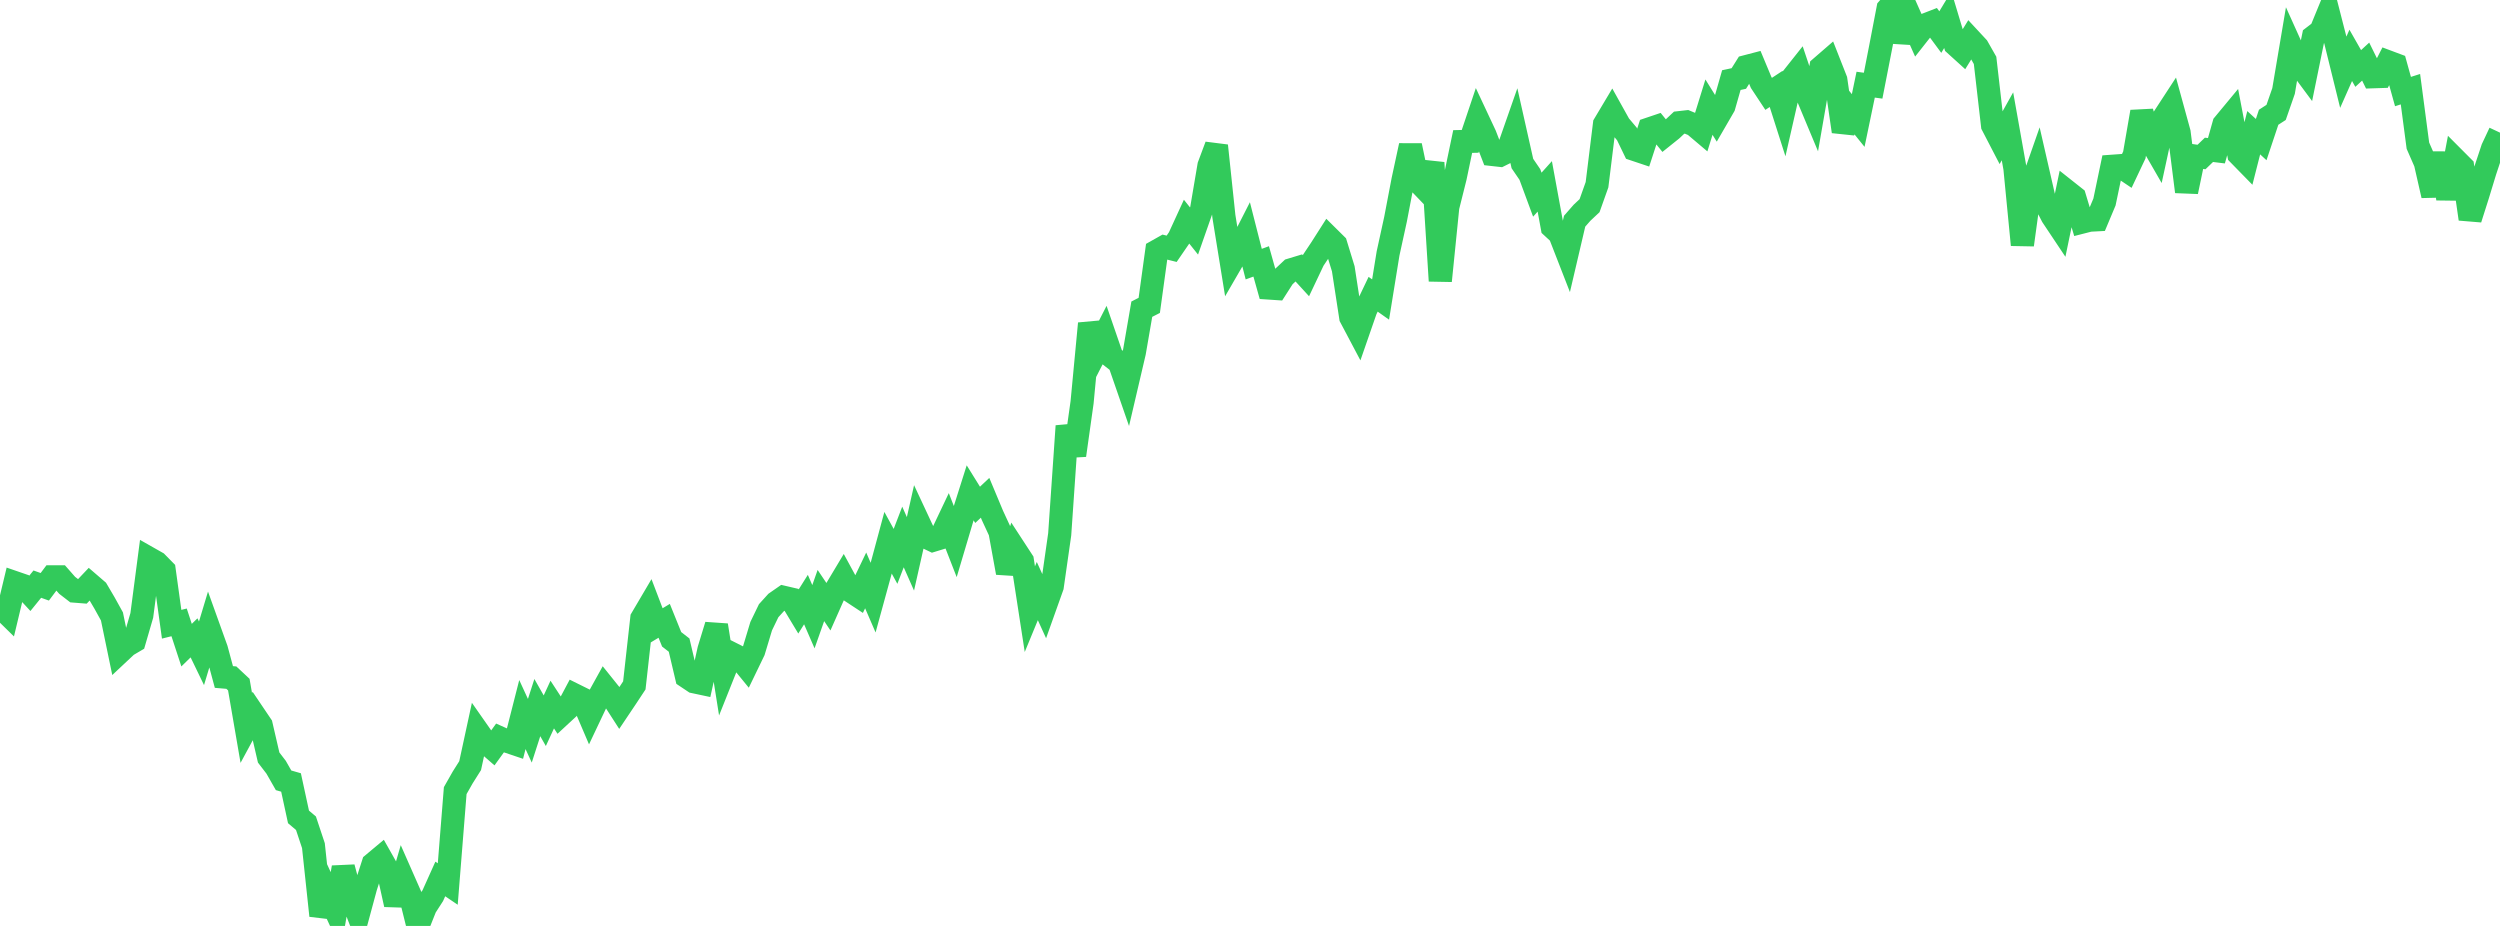 <?xml version="1.0" standalone="no"?>
<!DOCTYPE svg PUBLIC "-//W3C//DTD SVG 1.1//EN" "http://www.w3.org/Graphics/SVG/1.1/DTD/svg11.dtd">

<svg width="135" height="50" viewBox="0 0 135 50" preserveAspectRatio="none" 
  xmlns="http://www.w3.org/2000/svg"
  xmlns:xlink="http://www.w3.org/1999/xlink">


<polyline points="0.0, 32.754 0.403, 33.149 0.806, 31.465 1.209, 31.604 1.612, 32.04 2.015, 31.543 2.418, 31.687 2.821, 31.15 3.224, 31.15 3.627, 31.608 4.03, 31.919 4.433, 31.951 4.836, 31.526 5.239, 31.873 5.642, 32.558 6.045, 33.287 6.448, 35.233 6.851, 34.855 7.254, 34.618 7.657, 33.232 8.06, 30.156 8.463, 30.385 8.866, 30.795 9.269, 33.709 9.672, 33.608 10.075, 34.838 10.478, 34.444 10.881, 35.278 11.284, 33.939 11.687, 35.061 12.09, 36.558 12.493, 36.592 12.896, 36.969 13.299, 39.308 13.701, 38.564 14.104, 39.161 14.507, 40.905 14.91, 41.43 15.313, 42.137 15.716, 42.253 16.119, 44.113 16.522, 44.454 16.925, 45.665 17.328, 49.443 17.731, 48.311 18.134, 49.185 18.537, 46.839 18.94, 48.345 19.343, 49.389 19.746, 47.898 20.149, 46.647 20.552, 46.31 20.955, 47.023 21.358, 48.845 21.761, 47.461 22.164, 48.376 22.567, 50.0 22.97, 48.986 23.373, 48.361 23.776, 47.464 24.179, 47.737 24.582, 42.693 24.985, 41.983 25.388, 41.344 25.791, 39.482 26.194, 40.058 26.597, 40.409 27.0, 39.851 27.403, 40.032 27.806, 40.168 28.209, 38.586 28.612, 39.461 29.015, 38.21 29.418, 38.919 29.821, 38.046 30.224, 38.663 30.627, 38.29 31.03, 37.531 31.433, 37.731 31.836, 38.674 32.239, 37.823 32.642, 37.095 33.045, 37.597 33.448, 38.223 33.851, 37.622 34.254, 37.011 34.657, 33.394 35.06, 32.71 35.463, 33.767 35.866, 33.524 36.269, 34.522 36.672, 34.835 37.075, 36.545 37.478, 36.814 37.881, 36.9 38.284, 35.081 38.687, 33.763 39.09, 36.296 39.493, 35.286 39.896, 35.489 40.299, 35.982 40.701, 35.15 41.104, 33.813 41.507, 32.979 41.91, 32.535 42.313, 32.255 42.716, 32.349 43.119, 33.018 43.522, 32.377 43.925, 33.303 44.328, 32.158 44.731, 32.757 45.134, 31.848 45.537, 31.175 45.94, 31.917 46.343, 32.182 46.746, 31.342 47.149, 32.273 47.552, 30.803 47.955, 29.308 48.358, 30.044 48.761, 28.996 49.164, 29.908 49.567, 28.121 49.97, 28.984 50.373, 29.177 50.776, 29.054 51.179, 28.205 51.582, 29.24 51.985, 27.886 52.388, 26.612 52.791, 27.261 53.194, 26.881 53.597, 27.844 54.0, 28.715 54.403, 30.928 54.806, 29.665 55.209, 30.283 55.612, 32.896 56.015, 31.917 56.418, 32.802 56.821, 31.671 57.224, 28.852 57.627, 23.006 58.03, 24.586 58.433, 21.721 58.836, 17.47 59.239, 18.893 59.642, 18.106 60.045, 19.277 60.448, 19.591 60.851, 20.756 61.254, 19.031 61.657, 16.696 62.06, 16.49 62.463, 13.561 62.866, 13.334 63.269, 13.434 63.672, 12.847 64.075, 11.969 64.478, 12.474 64.881, 11.323 65.284, 8.946 65.687, 7.868 66.09, 11.682 66.493, 14.17 66.896, 13.474 67.299, 12.683 67.701, 14.263 68.104, 14.115 68.507, 15.552 68.91, 15.579 69.313, 14.949 69.716, 14.57 70.119, 14.448 70.522, 14.889 70.925, 14.039 71.328, 13.435 71.731, 12.803 72.134, 13.202 72.537, 14.515 72.94, 17.135 73.343, 17.897 73.746, 16.734 74.149, 15.889 74.552, 16.174 74.955, 13.687 75.358, 11.843 75.761, 9.734 76.164, 7.862 76.567, 9.792 76.97, 10.212 77.373, 8.788 77.776, 15.167 78.179, 11.181 78.582, 9.571 78.985, 7.642 79.388, 7.633 79.791, 6.434 80.194, 7.295 80.597, 8.342 81.0, 8.387 81.403, 8.187 81.806, 7.035 82.209, 8.831 82.612, 9.421 83.015, 10.512 83.418, 10.064 83.821, 12.26 84.224, 12.632 84.627, 13.667 85.03, 11.944 85.433, 11.485 85.836, 11.107 86.239, 9.974 86.642, 6.706 87.045, 6.03 87.448, 6.753 87.851, 7.232 88.254, 8.066 88.657, 8.201 89.06, 6.964 89.463, 6.828 89.866, 7.327 90.269, 7.004 90.672, 6.626 91.075, 6.58 91.478, 6.747 91.881, 7.088 92.284, 5.785 92.687, 6.434 93.09, 5.738 93.493, 4.325 93.896, 4.239 94.299, 3.597 94.701, 3.492 95.104, 4.458 95.507, 5.068 95.91, 4.803 96.313, 6.067 96.716, 4.297 97.119, 3.789 97.522, 4.99 97.925, 5.954 98.328, 3.639 98.731, 3.29 99.134, 4.315 99.537, 7.101 99.94, 6.007 100.343, 6.508 100.746, 4.572 101.149, 4.627 101.552, 2.563 101.955, 0.465 102.358, 0.0 102.761, 2.257 103.164, 0.949 103.567, 1.855 103.97, 1.343 104.373, 1.187 104.776, 1.732 105.179, 1.065 105.582, 2.404 105.985, 2.769 106.388, 2.116 106.791, 2.55 107.194, 3.26 107.597, 6.766 108.0, 7.543 108.403, 6.821 108.806, 9.083 109.209, 13.223 109.612, 10.281 110.015, 9.129 110.418, 10.889 110.821, 11.674 111.224, 12.278 111.627, 10.337 112.03, 10.656 112.433, 11.992 112.836, 11.889 113.239, 11.868 113.642, 10.908 114.045, 8.979 114.448, 8.95 114.851, 9.221 115.254, 8.368 115.657, 6.037 116.06, 7.468 116.463, 8.168 116.866, 6.311 117.269, 5.693 117.672, 7.161 118.075, 10.351 118.478, 8.421 118.881, 8.479 119.284, 8.091 119.687, 8.14 120.09, 6.71 120.493, 6.224 120.896, 8.333 121.299, 8.745 121.701, 7.167 122.104, 7.538 122.507, 6.331 122.91, 6.071 123.313, 4.911 123.716, 2.522 124.119, 3.416 124.522, 3.96 124.925, 1.986 125.328, 1.677 125.731, 0.694 126.134, 2.267 126.537, 3.9 126.94, 2.99 127.343, 3.697 127.746, 3.326 128.149, 4.144 128.552, 4.131 128.955, 3.341 129.358, 3.492 129.761, 4.944 130.164, 4.816 130.567, 7.867 130.97, 8.788 131.373, 10.558 131.776, 8.278 132.179, 10.723 132.582, 8.612 132.985, 9.016 133.388, 11.824 133.791, 10.556 134.194, 9.235 134.597, 8.022 135.0, 7.163" fill="none" stroke="#32ca5b" stroke-width="1.25"/>

</svg>